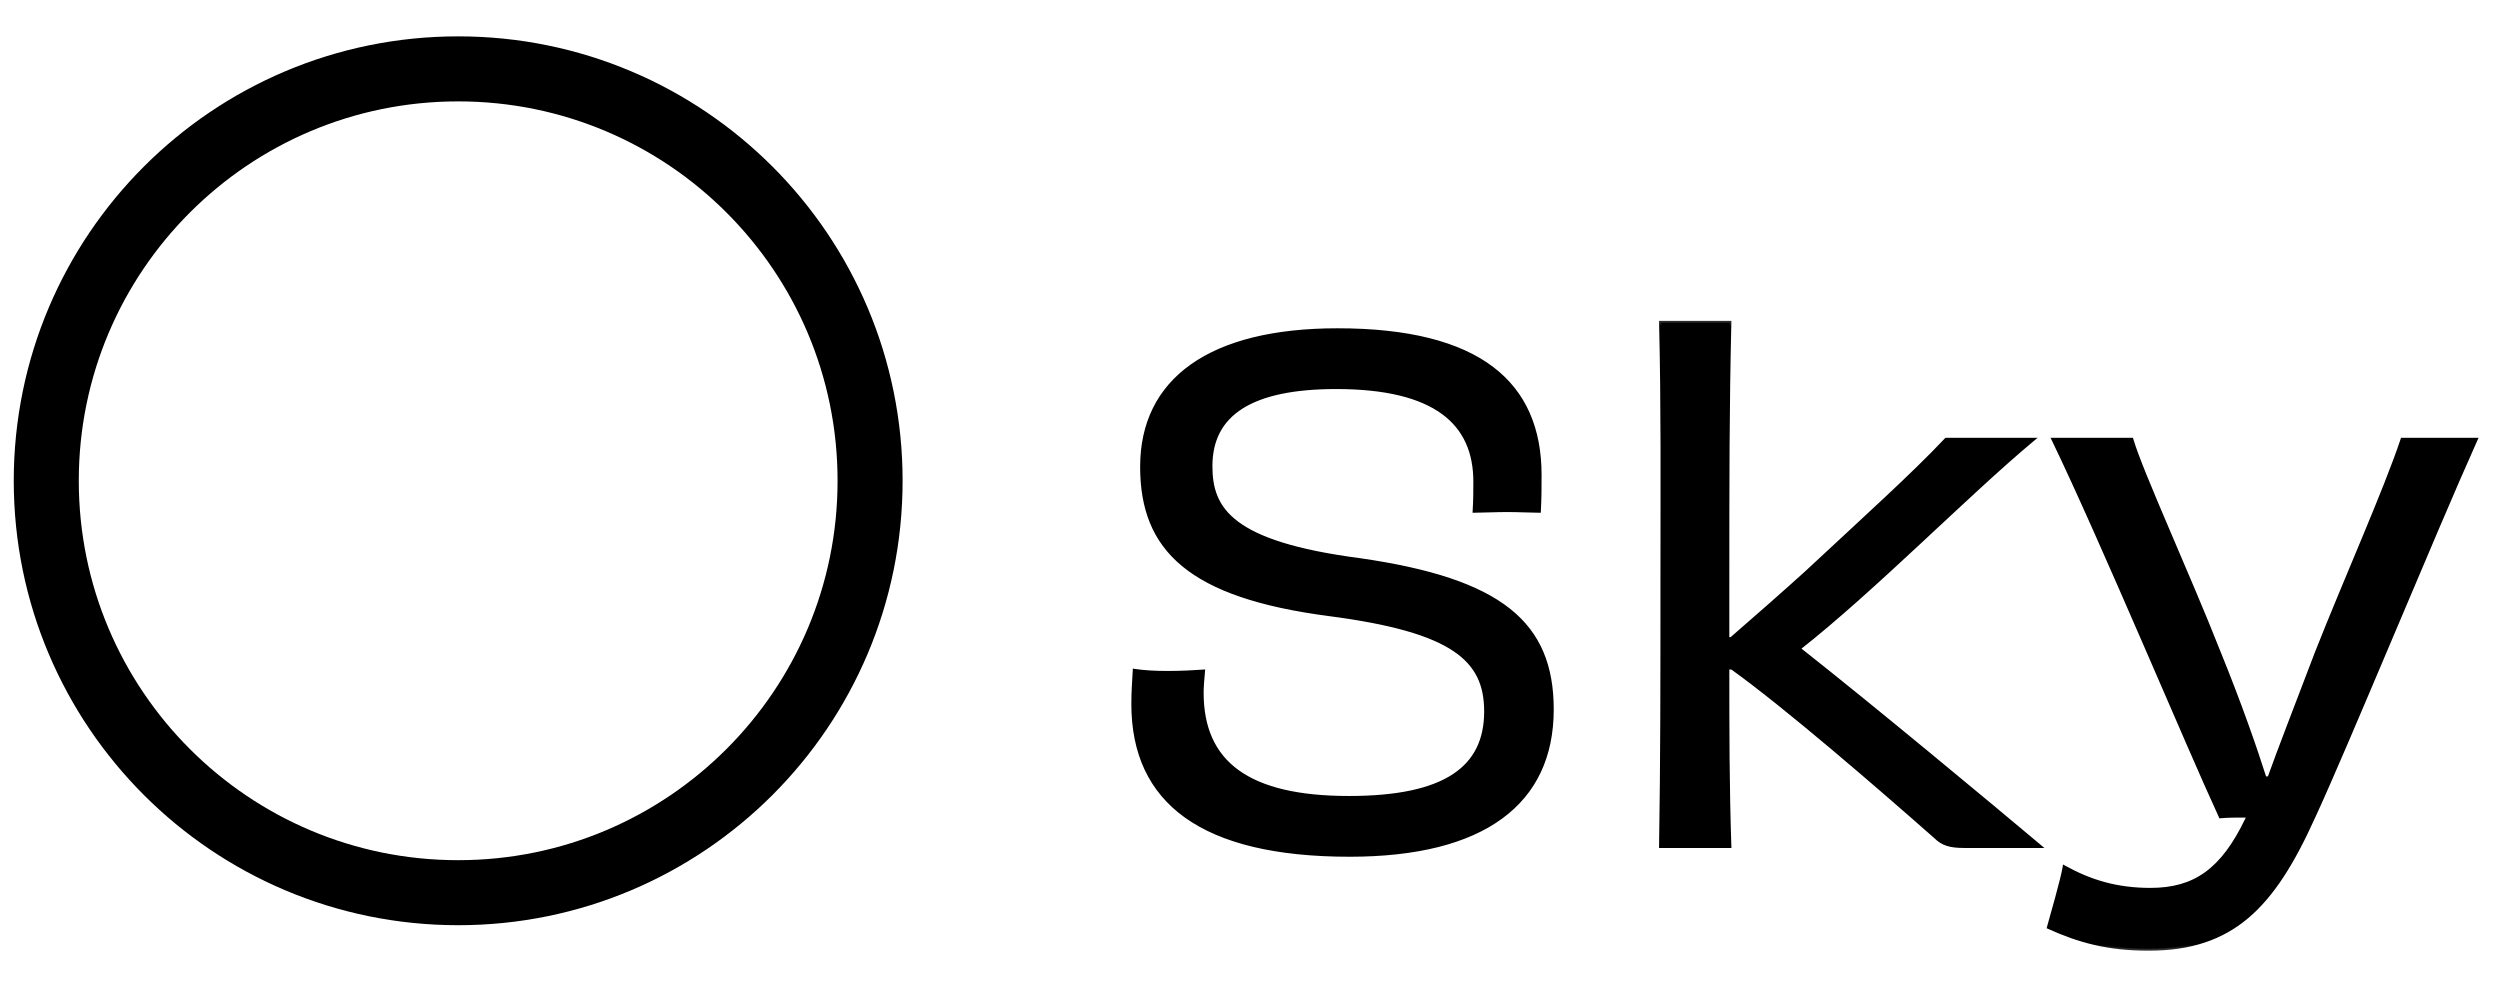 <svg width="89" height="35" viewBox="0 0 89 35" fill="none" xmlns="http://www.w3.org/2000/svg">
<path d="M16.311 2.452C24.41 2.452 30.975 9.018 30.975 17.116C30.975 25.215 24.41 31.78 16.311 31.78C8.212 31.78 1.647 25.215 1.647 17.116C1.647 9.018 8.212 2.452 16.311 2.452Z" stroke="black" stroke-width="2.315"/>
<mask id="path-2-outside-1_871_458" maskUnits="userSpaceOnUse" x="39.711" y="11.117" width="49" height="23" fill="black">
<rect fill="white" x="39.711" y="11.117" width="49" height="23"/>
<path d="M48.023 28.408C51.488 28.408 52.907 27.325 52.907 25.328C52.907 23.476 51.752 22.441 47.325 21.863C42.345 21.214 40.66 19.554 40.66 16.618C40.66 13.538 43.066 11.758 47.614 11.758C52.667 11.758 54.808 13.659 54.808 16.907C54.808 17.388 54.808 17.701 54.784 18.182C54.495 18.182 54.086 18.158 53.653 18.158C53.22 18.158 52.763 18.182 52.498 18.182C52.523 17.821 52.523 17.412 52.523 17.148C52.523 15.054 51.103 13.779 47.566 13.779C44.558 13.779 43.09 14.717 43.09 16.594C43.09 18.134 43.812 19.337 48.384 19.939C53.437 20.66 55.241 22.2 55.241 25.256C55.241 28.576 52.811 30.429 48.047 30.429C42.778 30.429 40.348 28.528 40.348 25.064C40.348 24.631 40.372 24.318 40.396 23.885C40.709 23.933 41.117 23.957 41.551 23.957C42.056 23.957 42.489 23.933 42.826 23.909C42.802 24.173 42.778 24.462 42.778 24.655C42.778 27.157 44.414 28.408 48.023 28.408ZM69.288 15.656H72.344C70.034 17.581 66.69 20.997 64.019 23.091C66.618 25.136 70.925 28.721 72.585 30.116H69.938C69.433 30.116 69.168 30.044 68.903 29.78C66.882 27.999 63.634 25.184 61.661 23.764H61.493C61.493 25.978 61.493 27.951 61.565 30.116H59.135C59.183 27.157 59.183 24.101 59.183 20.805C59.183 17.051 59.207 14.573 59.135 11.493H61.565C61.493 14.549 61.493 17.003 61.493 20.949V22.754H61.637C62.551 21.96 63.538 21.094 64.308 20.396C66.449 18.399 68.085 16.931 69.288 15.656ZM85.528 15.656H88.127C86.635 18.976 83.483 26.652 82.352 29.082C80.909 32.282 79.465 33.774 76.481 33.774C75.038 33.774 74.003 33.485 72.944 33.004C73.065 32.571 73.426 31.32 73.498 30.886C74.412 31.392 75.35 31.68 76.554 31.68C78.142 31.68 79.128 30.983 79.994 29.178L80.067 29.034C79.633 29.034 79.297 29.034 79.056 29.058C77.949 26.676 74.821 19.193 73.113 15.656H75.88C76.217 16.811 77.949 20.588 78.96 23.163C79.754 25.112 80.283 26.652 80.62 27.71H80.788C81.149 26.7 81.703 25.28 82.473 23.259C83.507 20.636 84.927 17.46 85.528 15.656Z"/>
</mask>
<path d="M48.023 28.408C51.488 28.408 52.907 27.325 52.907 25.328C52.907 23.476 51.752 22.441 47.325 21.863C42.345 21.214 40.66 19.554 40.66 16.618C40.66 13.538 43.066 11.758 47.614 11.758C52.667 11.758 54.808 13.659 54.808 16.907C54.808 17.388 54.808 17.701 54.784 18.182C54.495 18.182 54.086 18.158 53.653 18.158C53.22 18.158 52.763 18.182 52.498 18.182C52.523 17.821 52.523 17.412 52.523 17.148C52.523 15.054 51.103 13.779 47.566 13.779C44.558 13.779 43.09 14.717 43.09 16.594C43.09 18.134 43.812 19.337 48.384 19.939C53.437 20.66 55.241 22.2 55.241 25.256C55.241 28.576 52.811 30.429 48.047 30.429C42.778 30.429 40.348 28.528 40.348 25.064C40.348 24.631 40.372 24.318 40.396 23.885C40.709 23.933 41.117 23.957 41.551 23.957C42.056 23.957 42.489 23.933 42.826 23.909C42.802 24.173 42.778 24.462 42.778 24.655C42.778 27.157 44.414 28.408 48.023 28.408ZM69.288 15.656H72.344C70.034 17.581 66.69 20.997 64.019 23.091C66.618 25.136 70.925 28.721 72.585 30.116H69.938C69.433 30.116 69.168 30.044 68.903 29.78C66.882 27.999 63.634 25.184 61.661 23.764H61.493C61.493 25.978 61.493 27.951 61.565 30.116H59.135C59.183 27.157 59.183 24.101 59.183 20.805C59.183 17.051 59.207 14.573 59.135 11.493H61.565C61.493 14.549 61.493 17.003 61.493 20.949V22.754H61.637C62.551 21.96 63.538 21.094 64.308 20.396C66.449 18.399 68.085 16.931 69.288 15.656ZM85.528 15.656H88.127C86.635 18.976 83.483 26.652 82.352 29.082C80.909 32.282 79.465 33.774 76.481 33.774C75.038 33.774 74.003 33.485 72.944 33.004C73.065 32.571 73.426 31.32 73.498 30.886C74.412 31.392 75.35 31.68 76.554 31.68C78.142 31.68 79.128 30.983 79.994 29.178L80.067 29.034C79.633 29.034 79.297 29.034 79.056 29.058C77.949 26.676 74.821 19.193 73.113 15.656H75.88C76.217 16.811 77.949 20.588 78.96 23.163C79.754 25.112 80.283 26.652 80.62 27.71H80.788C81.149 26.7 81.703 25.28 82.473 23.259C83.507 20.636 84.927 17.46 85.528 15.656Z" fill="black"/>
<path d="M47.325 21.863L47.334 21.793L47.325 21.863ZM54.784 18.182V18.253H54.852L54.855 18.186L54.784 18.182ZM52.498 18.182L52.427 18.177L52.422 18.253H52.498V18.182ZM48.384 19.939L48.394 19.868L48.393 19.868L48.384 19.939ZM40.396 23.885L40.407 23.814L40.329 23.802L40.325 23.881L40.396 23.885ZM42.826 23.909L42.897 23.915L42.904 23.832L42.821 23.838L42.826 23.909ZM48.023 28.408V28.479C49.76 28.479 50.998 28.208 51.804 27.677C52.615 27.141 52.979 26.346 52.979 25.328H52.907H52.836C52.836 26.307 52.49 27.053 51.725 27.558C50.955 28.067 49.751 28.337 48.023 28.337V28.408ZM52.907 25.328H52.979C52.979 24.858 52.905 24.434 52.722 24.055C52.538 23.676 52.246 23.346 51.816 23.058C50.959 22.486 49.55 22.082 47.334 21.793L47.325 21.863L47.316 21.934C49.528 22.223 50.91 22.624 51.737 23.177C52.149 23.452 52.422 23.764 52.594 24.118C52.765 24.472 52.836 24.872 52.836 25.328H52.907ZM47.325 21.863L47.334 21.793C44.848 21.469 43.199 20.893 42.17 20.043C41.147 19.197 40.732 18.071 40.732 16.618H40.66H40.589C40.589 18.101 41.016 19.273 42.08 20.153C43.139 21.029 44.822 21.609 47.316 21.934L47.325 21.863ZM40.66 16.618H40.732C40.732 15.1 41.323 13.907 42.473 13.091C43.626 12.273 45.348 11.829 47.614 11.829V11.758V11.687C45.333 11.687 43.577 12.133 42.391 12.975C41.2 13.82 40.589 15.057 40.589 16.618H40.66ZM47.614 11.758V11.829C50.133 11.829 51.914 12.303 53.063 13.171C54.208 14.036 54.737 15.3 54.737 16.907H54.808H54.88C54.88 15.266 54.337 13.955 53.149 13.057C51.964 12.163 50.147 11.687 47.614 11.687V11.758ZM54.808 16.907H54.737C54.737 17.388 54.737 17.699 54.713 18.179L54.784 18.182L54.855 18.186C54.88 17.703 54.88 17.388 54.88 16.907H54.808ZM54.784 18.182V18.111C54.641 18.111 54.468 18.105 54.275 18.099C54.083 18.093 53.871 18.087 53.653 18.087V18.158V18.229C53.869 18.229 54.078 18.235 54.271 18.241C54.462 18.247 54.638 18.253 54.784 18.253V18.182ZM53.653 18.158V18.087C53.436 18.087 53.212 18.093 53.011 18.099C52.808 18.105 52.629 18.111 52.498 18.111V18.182V18.253C52.632 18.253 52.814 18.247 53.015 18.241C53.216 18.235 53.438 18.229 53.653 18.229V18.158ZM52.498 18.182L52.569 18.187C52.594 17.823 52.594 17.412 52.594 17.148H52.523H52.451C52.451 17.413 52.451 17.819 52.427 18.177L52.498 18.182ZM52.523 17.148H52.594C52.594 16.083 52.231 15.217 51.413 14.621C50.598 14.027 49.341 13.708 47.566 13.708V13.779V13.85C49.328 13.85 50.549 14.168 51.329 14.736C52.104 15.3 52.451 16.119 52.451 17.148H52.523ZM47.566 13.779V13.708C46.057 13.708 44.922 13.943 44.162 14.423C43.397 14.906 43.019 15.634 43.019 16.594H43.09H43.162C43.162 15.678 43.518 14.998 44.238 14.543C44.964 14.085 46.067 13.85 47.566 13.85V13.779ZM43.09 16.594H43.019C43.019 16.984 43.065 17.358 43.209 17.709C43.353 18.06 43.595 18.384 43.98 18.675C44.747 19.255 46.087 19.708 48.375 20.009L48.384 19.939L48.393 19.868C46.11 19.568 44.802 19.118 44.066 18.561C43.699 18.284 43.474 17.981 43.341 17.655C43.206 17.328 43.162 16.974 43.162 16.594H43.09ZM48.384 19.939L48.374 20.009C50.897 20.37 52.596 20.933 53.663 21.778C54.725 22.619 55.17 23.744 55.17 25.256H55.241H55.313C55.313 23.712 54.855 22.54 53.752 21.666C52.654 20.797 50.923 20.23 48.394 19.868L48.384 19.939ZM55.241 25.256H55.17C55.17 26.897 54.571 28.167 53.389 29.03C52.203 29.896 50.422 30.358 48.047 30.358V30.429V30.5C50.437 30.5 52.252 30.036 53.473 29.145C54.697 28.252 55.313 26.936 55.313 25.256H55.241ZM48.047 30.429V30.358C45.419 30.358 43.511 29.884 42.263 28.988C41.018 28.095 40.419 26.777 40.419 25.064H40.348H40.276C40.276 26.815 40.892 28.18 42.18 29.104C43.464 30.024 45.406 30.5 48.047 30.5V30.429ZM40.348 25.064H40.419C40.419 24.633 40.443 24.323 40.467 23.889L40.396 23.885L40.325 23.881C40.301 24.312 40.276 24.628 40.276 25.064H40.348ZM40.396 23.885L40.385 23.955C40.703 24.004 41.115 24.028 41.551 24.028V23.957V23.886C41.12 23.886 40.715 23.862 40.407 23.814L40.396 23.885ZM41.551 23.957V24.028C42.058 24.028 42.493 24.004 42.831 23.98L42.826 23.909L42.821 23.838C42.485 23.862 42.054 23.886 41.551 23.886V23.957ZM42.826 23.909L42.755 23.902C42.731 24.166 42.706 24.458 42.706 24.655H42.778H42.849C42.849 24.466 42.873 24.181 42.897 23.915L42.826 23.909ZM42.778 24.655H42.706C42.706 25.923 43.122 26.885 44.005 27.527C44.883 28.166 46.213 28.479 48.023 28.479V28.408V28.337C46.224 28.337 44.931 28.025 44.089 27.412C43.251 26.803 42.849 25.889 42.849 24.655H42.778ZM69.288 15.656V15.585H69.258L69.237 15.607L69.288 15.656ZM72.344 15.656L72.39 15.71L72.541 15.585H72.344V15.656ZM64.019 23.091L63.975 23.035L63.904 23.09L63.975 23.147L64.019 23.091ZM72.585 30.116V30.188H72.78L72.631 30.062L72.585 30.116ZM68.903 29.78L68.954 29.729L68.951 29.726L68.903 29.78ZM61.661 23.764L61.703 23.707L61.684 23.693H61.661V23.764ZM61.493 23.764V23.693H61.422V23.764H61.493ZM61.565 30.116V30.188H61.639L61.636 30.114L61.565 30.116ZM59.135 30.116L59.063 30.115L59.062 30.188H59.135V30.116ZM59.135 11.493V11.422H59.062L59.064 11.495L59.135 11.493ZM61.565 11.493L61.636 11.495L61.638 11.422H61.565V11.493ZM61.493 22.754H61.422V22.825H61.493V22.754ZM61.637 22.754V22.825H61.664L61.684 22.808L61.637 22.754ZM64.308 20.396L64.356 20.449L64.356 20.448L64.308 20.396ZM69.288 15.656V15.727H72.344V15.656V15.585H69.288V15.656ZM72.344 15.656L72.299 15.601C71.142 16.565 69.726 17.902 68.269 19.258C66.81 20.615 65.308 21.99 63.975 23.035L64.019 23.091L64.063 23.147C65.401 22.098 66.907 20.718 68.365 19.362C69.825 18.005 71.237 16.671 72.39 15.71L72.344 15.656ZM64.019 23.091L63.975 23.147C66.573 25.191 70.879 28.775 72.539 30.171L72.585 30.116L72.631 30.062C70.97 28.666 66.663 25.081 64.063 23.035L64.019 23.091ZM72.585 30.116V30.045H69.938V30.116V30.188H72.585V30.116ZM69.938 30.116V30.045C69.688 30.045 69.504 30.027 69.352 29.979C69.202 29.932 69.079 29.855 68.954 29.729L68.903 29.78L68.853 29.83C68.992 29.969 69.134 30.06 69.309 30.115C69.482 30.17 69.683 30.188 69.938 30.188V30.116ZM68.903 29.78L68.951 29.726C66.93 27.946 63.679 25.129 61.703 23.707L61.661 23.764L61.62 23.822C63.589 25.239 66.835 28.052 68.856 29.833L68.903 29.78ZM61.661 23.764V23.693H61.493V23.764V23.835H61.661V23.764ZM61.493 23.764H61.422C61.422 25.978 61.422 27.952 61.494 30.119L61.565 30.116L61.636 30.114C61.564 27.95 61.564 25.978 61.564 23.764H61.493ZM61.565 30.116V30.045H59.135V30.116V30.188H61.565V30.116ZM59.135 30.116L59.206 30.118C59.254 27.157 59.254 24.101 59.254 20.805H59.183H59.112C59.112 24.101 59.112 27.157 59.063 30.115L59.135 30.116ZM59.183 20.805H59.254C59.254 17.052 59.278 14.572 59.206 11.492L59.135 11.493L59.064 11.495C59.136 14.574 59.112 17.051 59.112 20.805H59.183ZM59.135 11.493V11.564H61.565V11.493V11.422H59.135V11.493ZM61.565 11.493L61.494 11.492C61.422 14.548 61.422 17.003 61.422 20.949H61.493H61.564C61.564 17.003 61.564 14.55 61.636 11.495L61.565 11.493ZM61.493 20.949H61.422V22.754H61.493H61.564V20.949H61.493ZM61.493 22.754V22.825H61.637V22.754V22.683H61.493V22.754ZM61.637 22.754L61.684 22.808C62.598 22.013 63.585 21.147 64.356 20.449L64.308 20.396L64.26 20.343C63.491 21.04 62.505 21.906 61.59 22.7L61.637 22.754ZM64.308 20.396L64.356 20.448C66.496 18.453 68.135 16.982 69.34 15.705L69.288 15.656L69.237 15.607C68.036 16.88 66.403 18.345 64.259 20.344L64.308 20.396ZM85.528 15.656V15.585H85.477L85.461 15.633L85.528 15.656ZM88.127 15.656L88.192 15.685L88.237 15.585H88.127V15.656ZM82.352 29.082L82.288 29.052L82.287 29.053L82.352 29.082ZM72.944 33.004L72.876 32.985L72.859 33.043L72.915 33.069L72.944 33.004ZM73.498 30.886L73.532 30.824L73.444 30.775L73.428 30.875L73.498 30.886ZM79.994 29.178L79.931 29.146L79.93 29.147L79.994 29.178ZM80.067 29.034L80.13 29.066L80.182 28.962H80.067V29.034ZM79.056 29.058L78.991 29.088L79.013 29.134L79.063 29.129L79.056 29.058ZM73.113 15.656V15.585H72.999L73.049 15.687L73.113 15.656ZM75.88 15.656L75.948 15.636L75.933 15.585H75.88V15.656ZM78.96 23.163L78.893 23.189L78.894 23.19L78.96 23.163ZM80.62 27.71L80.552 27.732L80.568 27.782H80.62V27.71ZM80.788 27.71V27.782H80.838L80.855 27.734L80.788 27.71ZM82.473 23.259L82.406 23.233L82.406 23.234L82.473 23.259ZM85.528 15.656V15.727H88.127V15.656V15.585H85.528V15.656ZM88.127 15.656L88.062 15.627C87.316 17.288 86.154 20.038 85.039 22.675C83.923 25.313 82.853 27.838 82.288 29.052L82.352 29.082L82.417 29.112C82.983 27.895 84.054 25.367 85.17 22.73C86.286 20.092 87.446 17.344 88.192 15.685L88.127 15.656ZM82.352 29.082L82.287 29.053C81.567 30.65 80.85 31.811 79.948 32.574C79.049 33.334 77.96 33.703 76.481 33.703V33.774V33.845C77.987 33.845 79.111 33.468 80.04 32.682C80.967 31.899 81.694 30.714 82.417 29.111L82.352 29.082ZM76.481 33.774V33.703C75.049 33.703 74.025 33.417 72.974 32.939L72.944 33.004L72.915 33.069C73.982 33.553 75.026 33.845 76.481 33.845V33.774ZM72.944 33.004L73.013 33.023C73.132 32.593 73.495 31.336 73.568 30.898L73.498 30.886L73.428 30.875C73.356 31.303 72.997 32.548 72.876 32.985L72.944 33.004ZM73.498 30.886L73.463 30.949C74.387 31.459 75.337 31.752 76.554 31.752V31.68V31.609C75.364 31.609 74.437 31.324 73.532 30.824L73.498 30.886ZM76.554 31.68V31.752C77.359 31.752 78.018 31.574 78.586 31.164C79.153 30.754 79.623 30.117 80.058 29.209L79.994 29.178L79.93 29.147C79.5 30.044 79.043 30.658 78.503 31.048C77.964 31.438 77.336 31.609 76.554 31.609V31.68ZM79.994 29.178L80.058 29.21L80.13 29.066L80.067 29.034L80.003 29.002L79.931 29.146L79.994 29.178ZM80.067 29.034V28.962C79.635 28.962 79.294 28.962 79.049 28.987L79.056 29.058L79.063 29.129C79.299 29.105 79.632 29.105 80.067 29.105V29.034ZM79.056 29.058L79.121 29.028C78.568 27.838 77.51 25.373 76.375 22.762C75.242 20.151 74.032 17.395 73.177 15.625L73.113 15.656L73.049 15.687C73.902 17.454 75.111 20.207 76.245 22.818C77.378 25.428 78.438 27.896 78.991 29.088L79.056 29.058ZM73.113 15.656V15.727H75.88V15.656V15.585H73.113V15.656ZM75.88 15.656L75.811 15.676C75.981 16.258 76.501 17.497 77.102 18.905C77.704 20.316 78.389 21.903 78.893 23.189L78.96 23.163L79.026 23.137C78.52 21.848 77.834 20.259 77.233 18.849C76.63 17.436 76.115 16.208 75.948 15.636L75.88 15.656ZM78.96 23.163L78.894 23.19C79.687 25.137 80.216 26.675 80.552 27.732L80.62 27.71L80.688 27.689C80.35 26.628 79.82 25.087 79.026 23.136L78.96 23.163ZM80.62 27.71V27.782H80.788V27.71V27.639H80.62V27.71ZM80.788 27.71L80.855 27.734C81.216 26.725 81.769 25.306 82.539 23.284L82.473 23.259L82.406 23.234C81.636 25.254 81.082 26.675 80.721 27.686L80.788 27.71ZM82.473 23.259L82.539 23.285C83.571 20.669 84.994 17.485 85.596 15.678L85.528 15.656L85.461 15.633C84.86 17.436 83.443 20.604 82.406 23.233L82.473 23.259Z" fill="black" mask="url(#path-2-outside-1_871_458)"/>
</svg>
